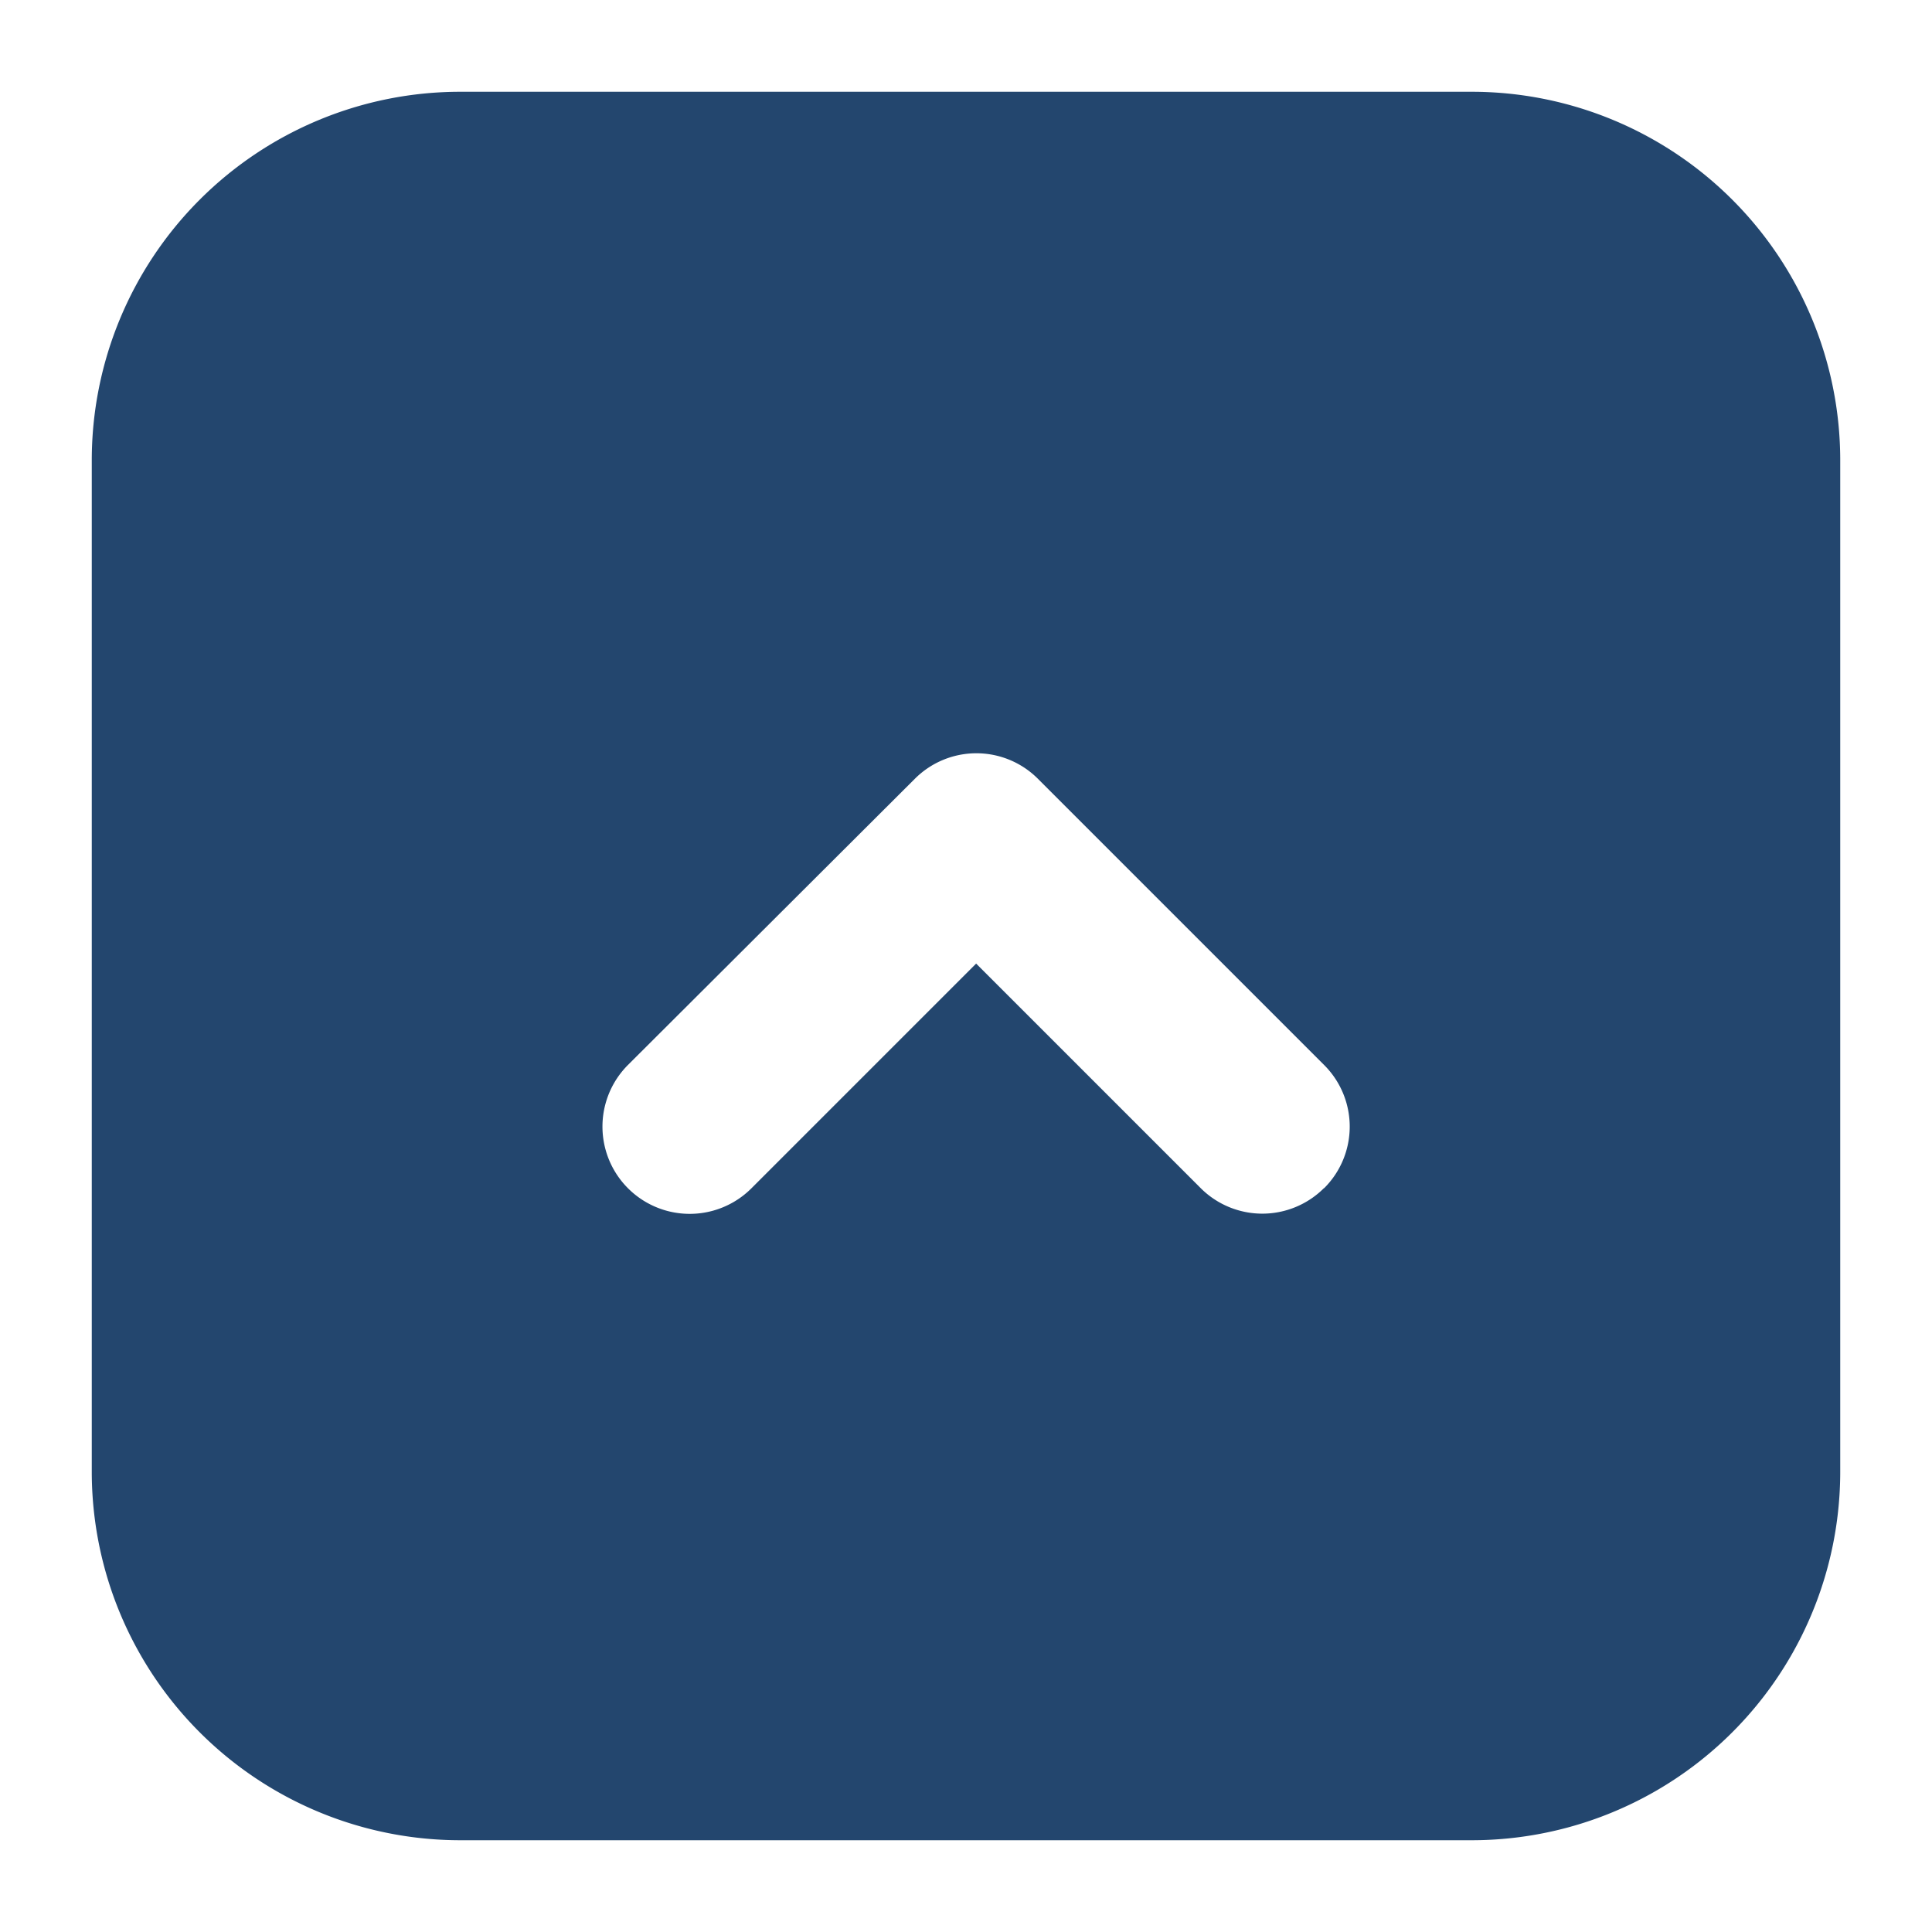 <svg id="レイヤー_1" data-name="レイヤー 1" xmlns="http://www.w3.org/2000/svg" width="80" height="80" viewBox="0 0 80 80"><defs><style>.cls-1{fill:#23466e;}</style></defs><title>アートボード 1</title><g id="黒"><g id="top"><path class="cls-1" d="M60.94,3.8H19.06A15.26,15.26,0,0,0,3.8,19.06V60.94A15.26,15.26,0,0,0,19.06,76.2H60.94A15.26,15.26,0,0,0,76.2,60.94V19.06A15.26,15.26,0,0,0,60.94,3.8ZM54.82,49.2a3.61,3.61,0,0,1-5.1,0l-9.3-9.3-9.3,9.3h0A3.6,3.6,0,0,1,26,44.1L37.88,32.25a3.6,3.6,0,0,1,5.1,0L54.83,44.1a3.6,3.6,0,0,1,0,5.1Z"/></g></g></svg>